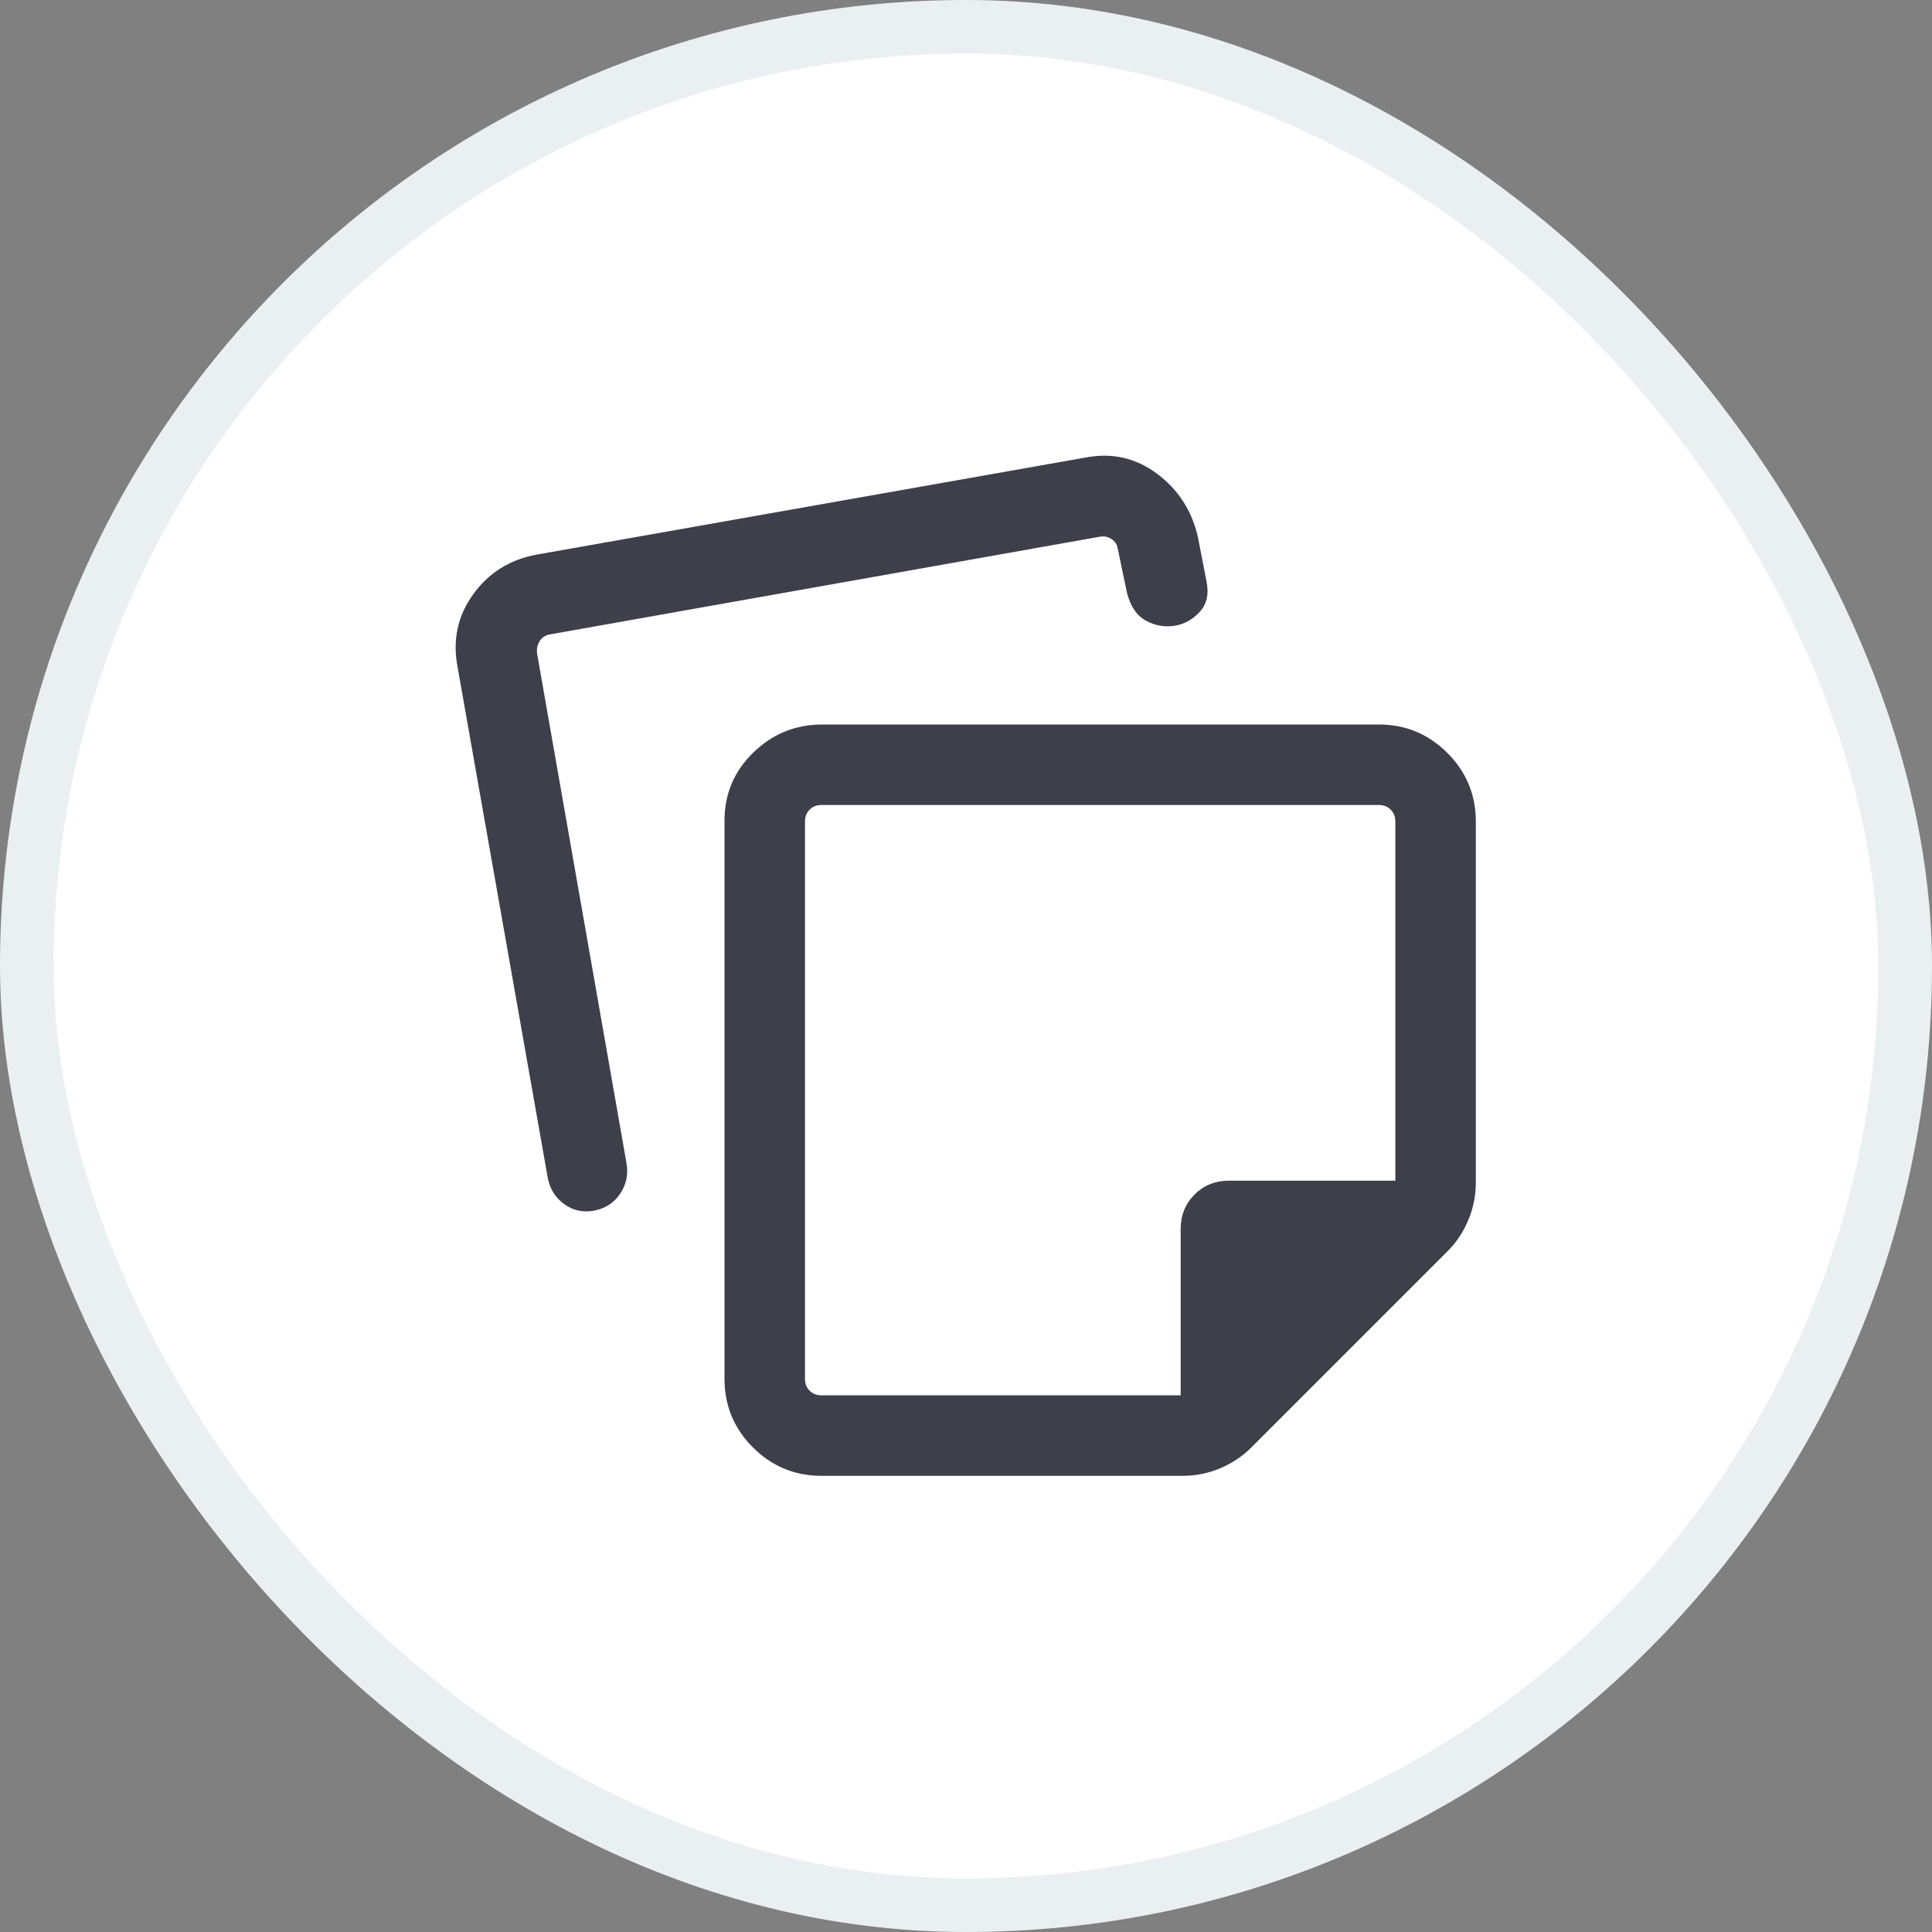 <svg xmlns="http://www.w3.org/2000/svg" width="36" height="36" viewBox="0 0 36 36" fill="none">
    <rect x="0" y="0" width="36" height="36" fill="#808080" stroke="none"/>
    <rect x="0.5" y="0.5" width="35" height="35" rx="17.5" fill="white"/>
    <rect x="0.5" y="0.5" width="35" height="35" rx="17.5" stroke="#EAF0F2"/>

    <mask id="mask0_2_286" style="mask-type:alpha" maskUnits="userSpaceOnUse" x="6" y="6" width="24" height="24">
        <rect x="6" y="6" width="24" height="24" fill="#D9D9D9"/>
    </mask>

    <g mask="url(#mask0_2_286)">
        <path d="M15 15.308V25.692C15 25.782 15.028 25.856 15.086 25.913C15.144 25.971 15.217 26 15.307 26H22V22.904C22 22.646 22.086 22.431 22.258 22.259C22.431 22.086 22.646 22 22.903 22H26V15.308C26 15.218 25.971 15.144 25.913 15.086C25.855 15.029 25.782 15 25.692 15H15.307C15.217 15 15.144 15.029 15.086 15.086C15.028 15.144 15 15.218 15 15.308ZM13.5 25.692V15.292C13.5 14.794 13.679 14.37 14.037 14.022C14.396 13.674 14.824 13.5 15.323 13.5H25.692C26.191 13.5 26.616 13.677 26.97 14.03C27.323 14.383 27.5 14.809 27.5 15.308V22.04C27.5 22.281 27.453 22.513 27.359 22.735C27.266 22.958 27.137 23.151 26.973 23.315L23.315 26.973C23.151 27.137 22.958 27.266 22.735 27.36C22.513 27.453 22.281 27.5 22.04 27.5H15.307C14.809 27.5 14.383 27.323 14.029 26.97C13.676 26.617 13.5 26.191 13.5 25.692ZM8.525 12.423C8.431 11.924 8.528 11.475 8.816 11.075C9.104 10.675 9.497 10.428 9.996 10.335L20.23 8.525C20.719 8.432 21.16 8.531 21.555 8.824C21.95 9.117 22.205 9.508 22.319 9.996L22.475 10.8C22.532 11.05 22.494 11.249 22.358 11.398C22.223 11.547 22.062 11.635 21.877 11.662C21.691 11.688 21.514 11.655 21.347 11.562C21.18 11.47 21.064 11.298 21 11.048L20.825 10.211C20.812 10.141 20.773 10.085 20.709 10.043C20.645 10.002 20.575 9.987 20.498 10L10.259 11.819C10.169 11.832 10.102 11.874 10.057 11.944C10.012 12.015 9.996 12.095 10.009 12.185L11.673 21.669C11.71 21.876 11.673 22.064 11.561 22.235C11.45 22.405 11.291 22.512 11.084 22.556C10.871 22.599 10.681 22.56 10.512 22.436C10.344 22.314 10.241 22.146 10.204 21.933L8.525 12.423Z" fill="#3D404B"/>
    </g>
</svg>